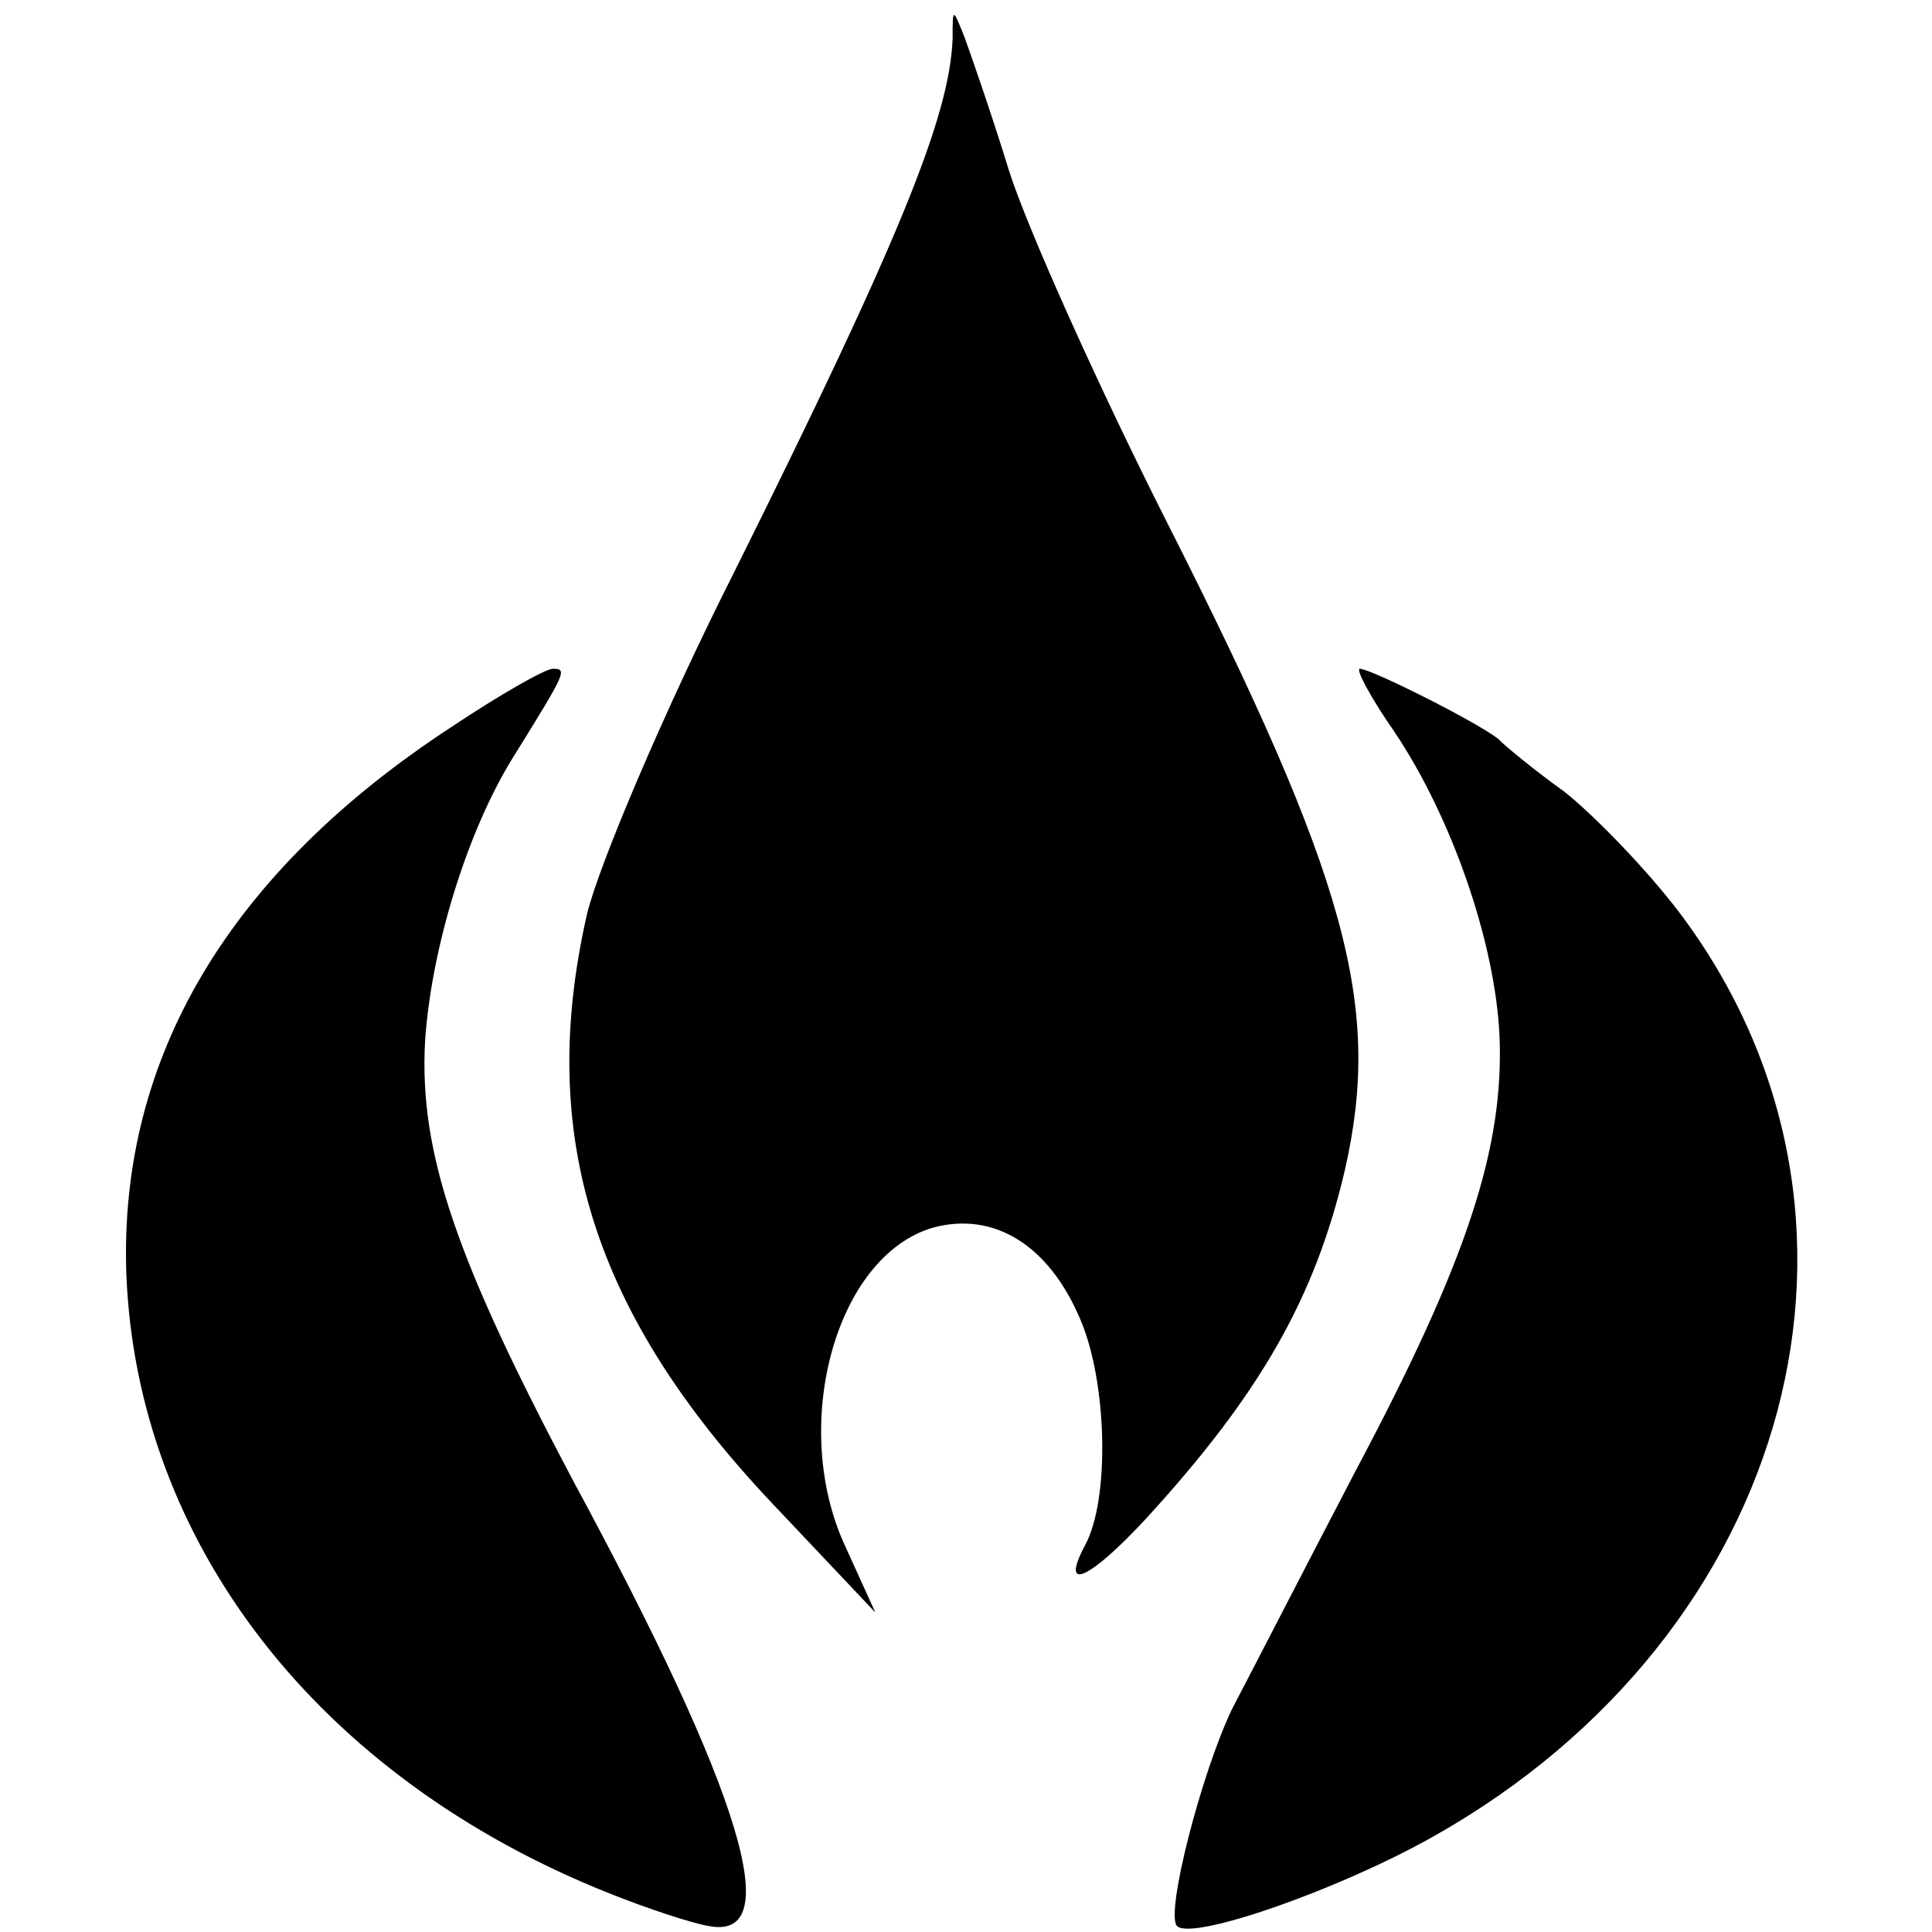 <?xml version="1.0" standalone="no"?>
<!DOCTYPE svg PUBLIC "-//W3C//DTD SVG 20010904//EN"
 "http://www.w3.org/TR/2001/REC-SVG-20010904/DTD/svg10.dtd">
<svg version="1.0" xmlns="http://www.w3.org/2000/svg"
 width="130pt" height="130pt" viewBox="0 0 130 130"
 preserveAspectRatio="xMidYMid meet">
<g transform="translate(0,130) scale(0.1,-0.1)"
fill="#000000" stroke="none">
<path d="M641 1274 c-2 -52 -35 -134 -147 -359 -47 -93 -91 -197 -99 -230 -34
-149 4 -269 125 -397 l69 -73 -20 44 c-38 81 -7 196 59 215 41 11 78 -12 99
-62 18 -42 20 -121 3 -152 -17 -32 3 -23 41 18 77 84 114 149 134 235 25 110
2 195 -120 436 -46 91 -94 198 -106 236 -12 39 -26 79 -30 90 -8 20 -8 20 -8
-1z"/>
<path d="M304 811 c-150 -98 -224 -223 -219 -368 7 -181 129 -339 325 -417 25
-10 55 -20 67 -22 52 -10 23 88 -91 299 -79 149 -104 221 -100 296 4 62 28
141 59 191 36 58 37 60 27 60 -5 0 -35 -17 -68 -39z"/>
<path d="M938 808 c39 -58 68 -142 71 -205 3 -75 -21 -150 -97 -293 -36 -69
-73 -141 -83 -160 -21 -44 -45 -138 -37 -146 10 -10 108 24 172 60 244 137
319 419 166 622 -22 29 -57 65 -77 81 -21 15 -40 31 -43 34 -6 8 -87 49 -95
49 -3 0 7 -19 23 -42z"/>
</g>
</svg>
